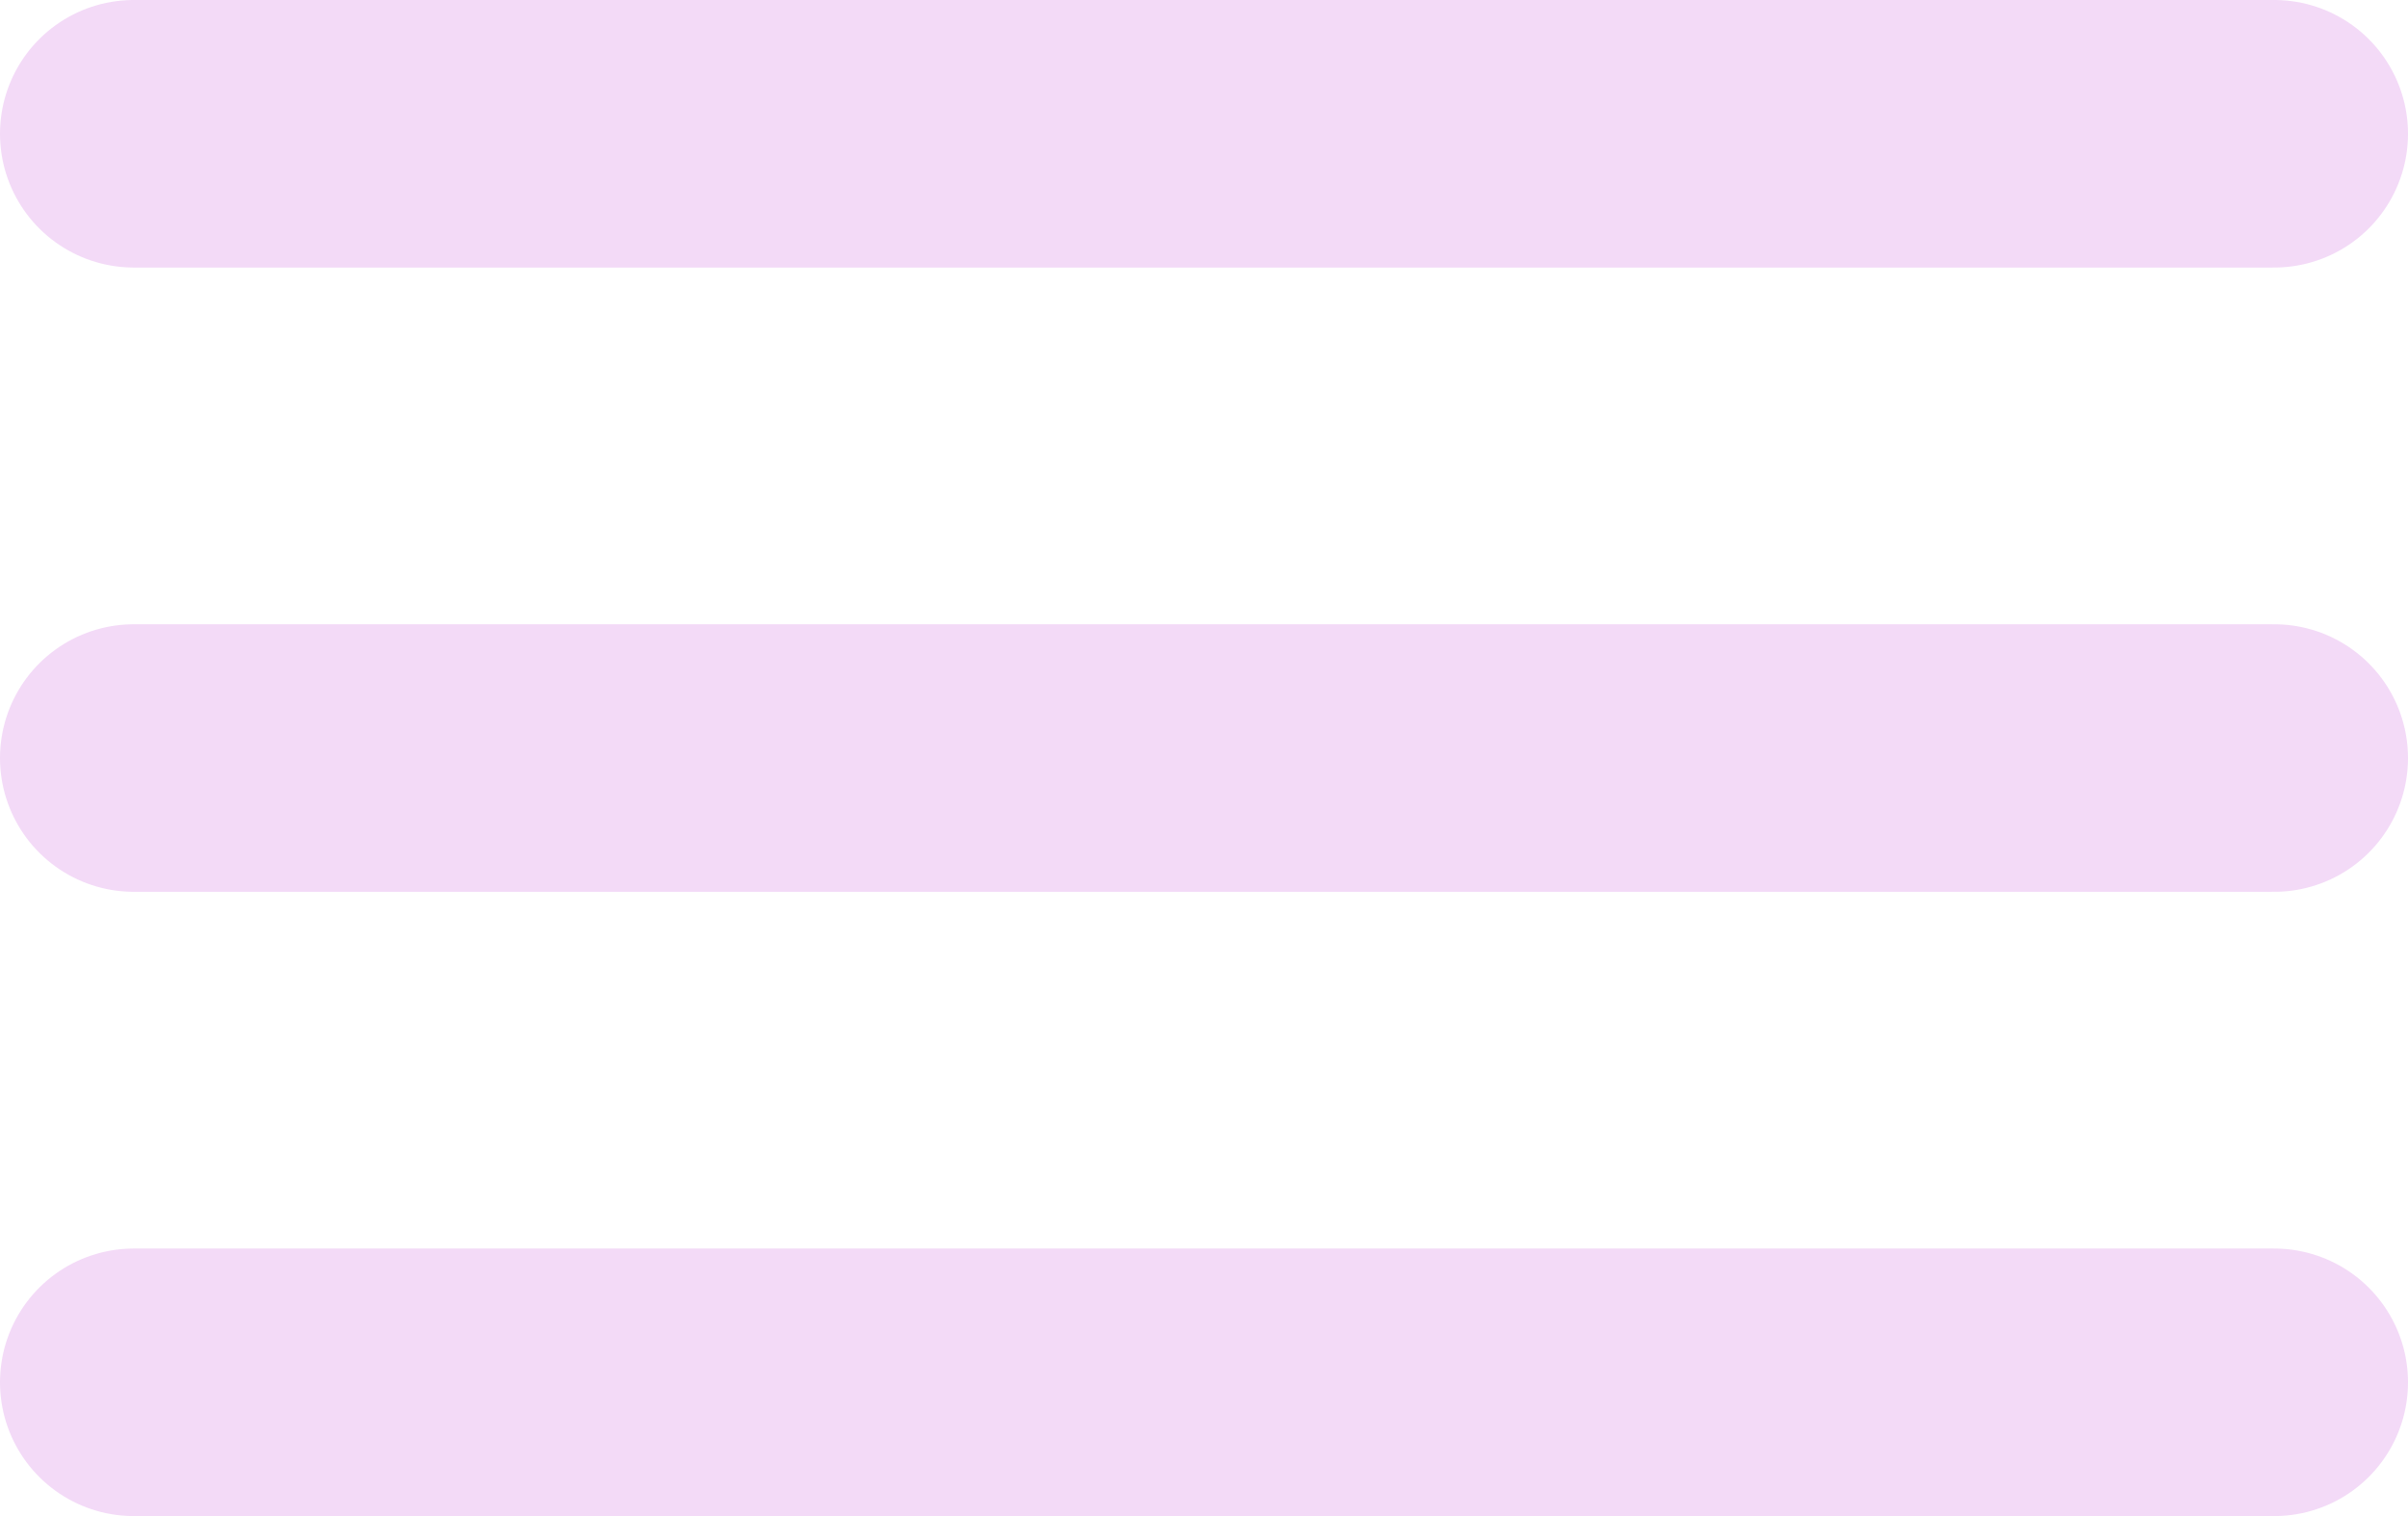 <svg width="27" height="17" viewBox="0 0 27 17" fill="none" xmlns="http://www.w3.org/2000/svg">
<path d="M1.5 1.5H25.5M1.5 8.5H25.5M1.5 15.5H25.5" stroke="#F3DAF7" stroke-width="3" stroke-linecap="round"/>
</svg>
